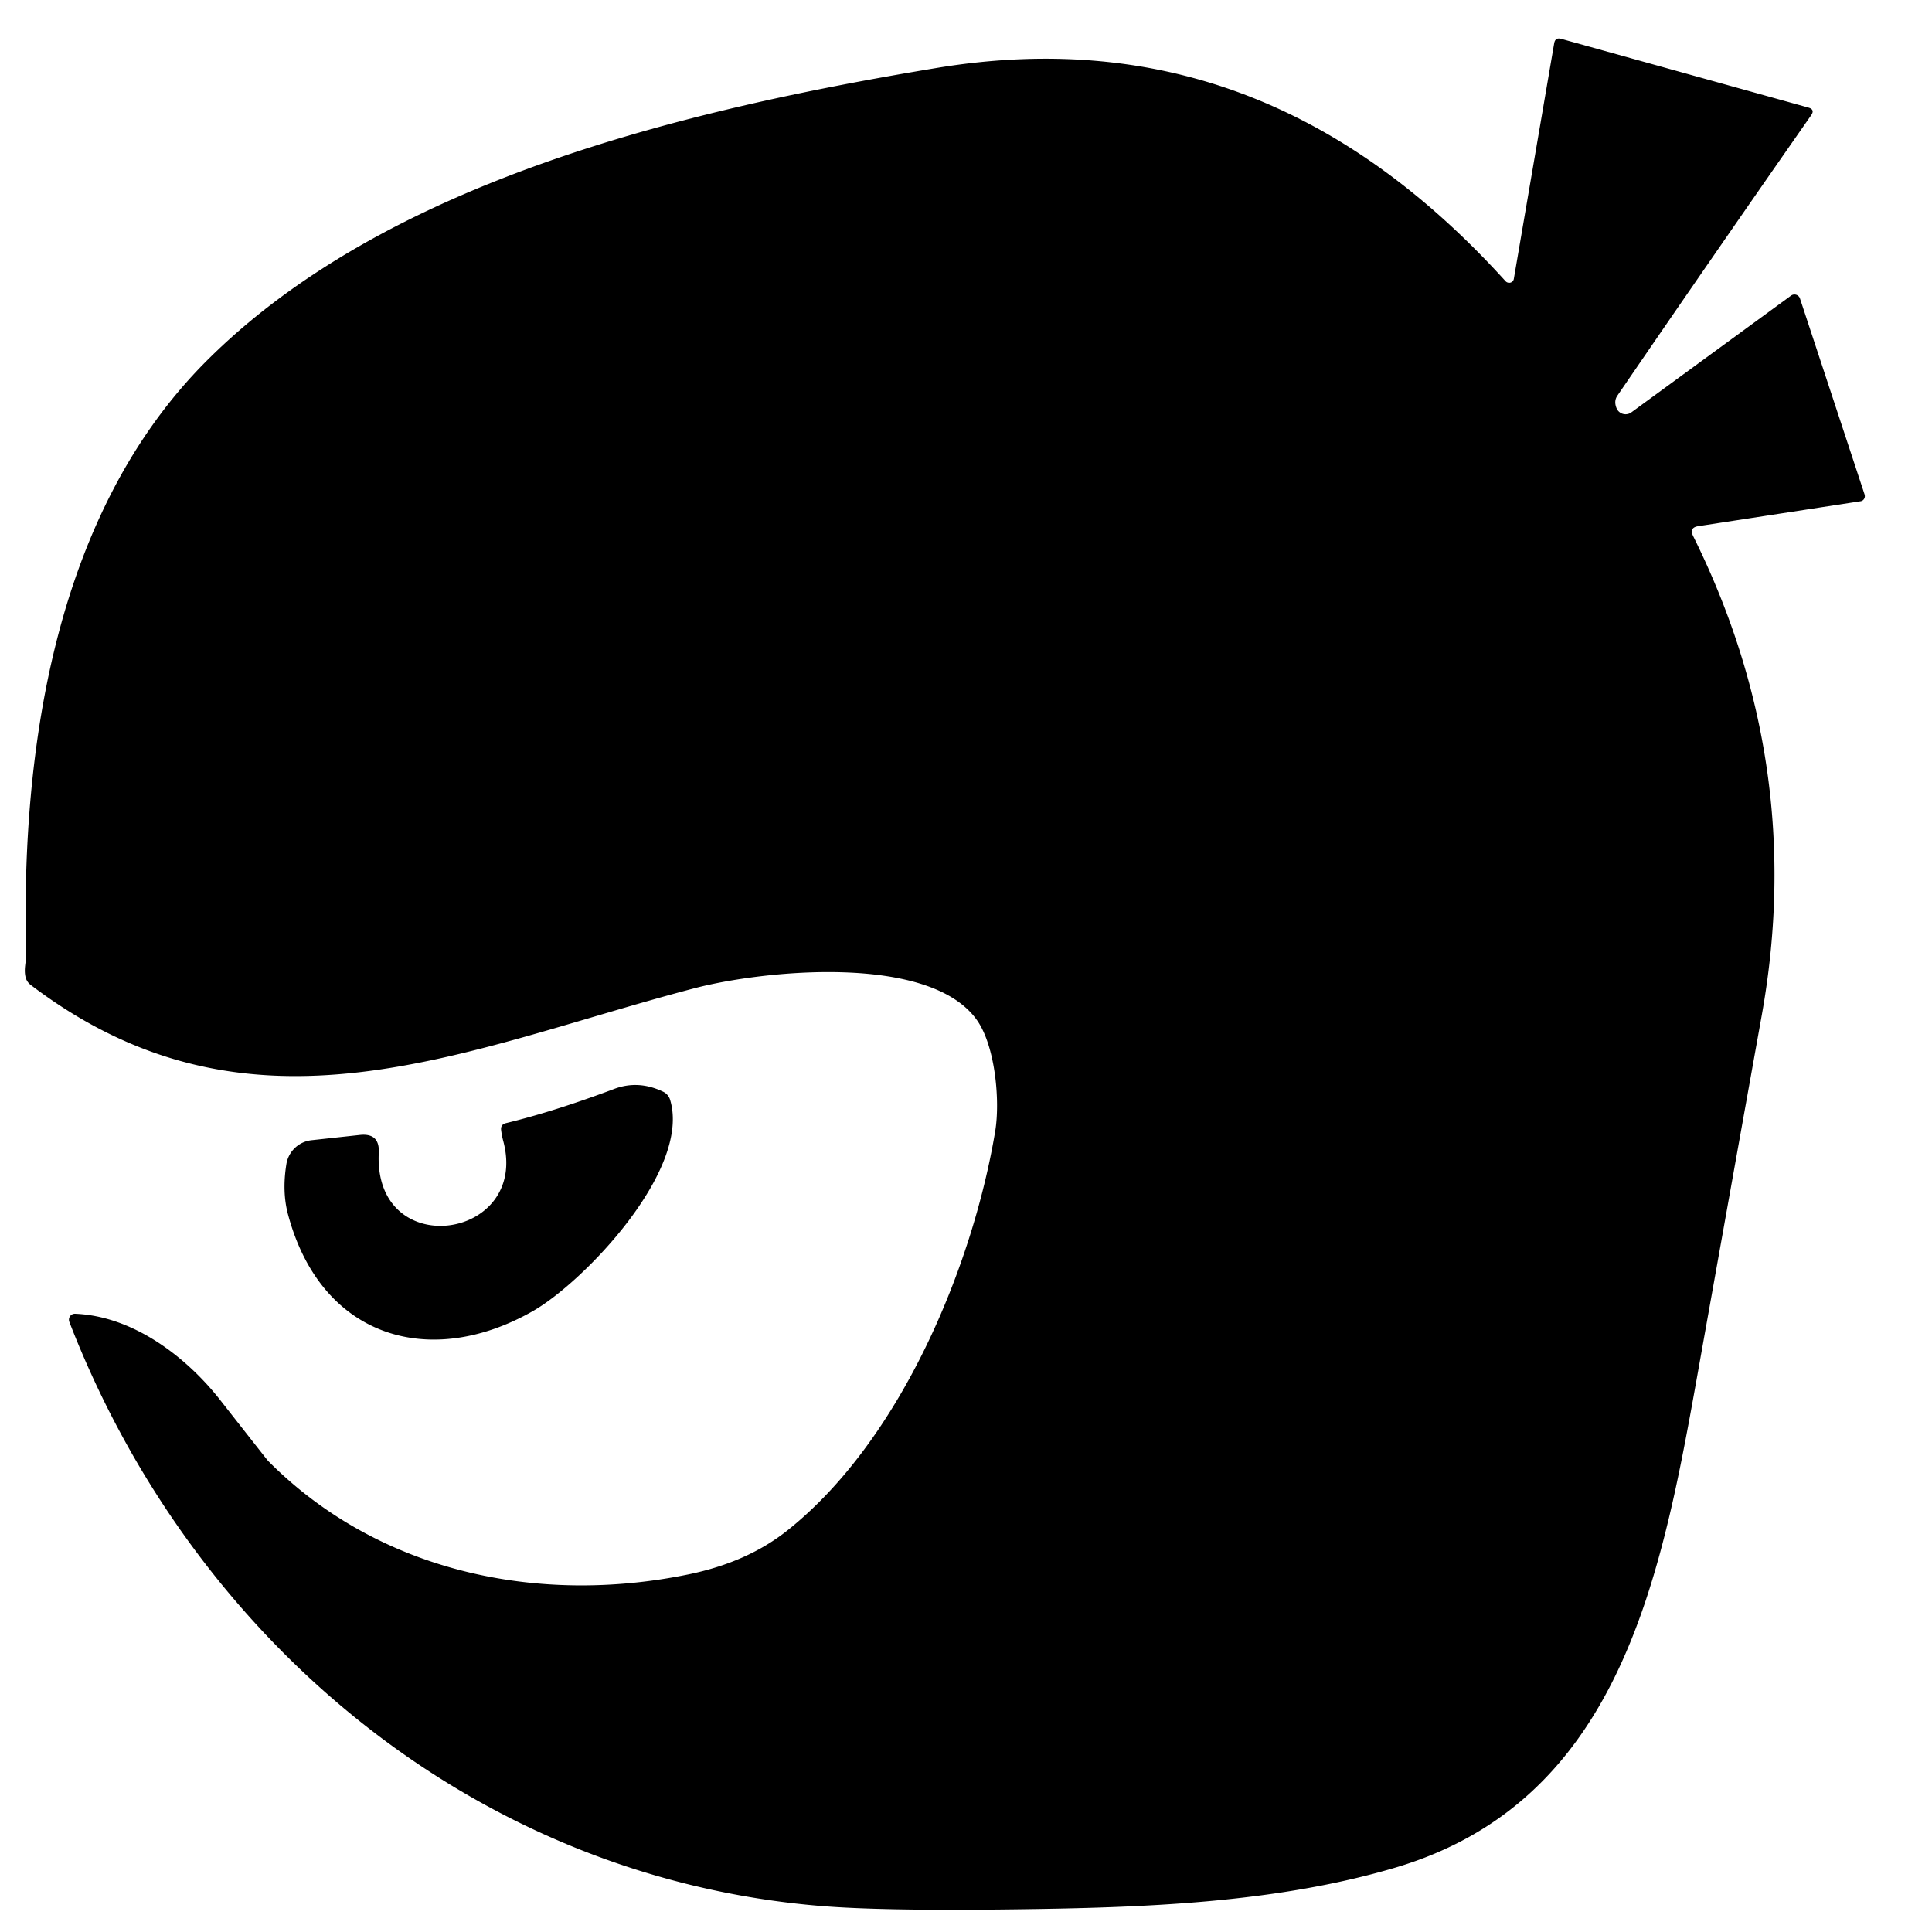 <?xml version="1.0" encoding="UTF-8" standalone="no"?>
<!DOCTYPE svg PUBLIC "-//W3C//DTD SVG 1.1//EN" "http://www.w3.org/Graphics/SVG/1.1/DTD/svg11.dtd">
<svg xmlns="http://www.w3.org/2000/svg" version="1.1" viewBox="0.00 0.00 180.00 180.00">
<path fill="#000000" d="
  M 141.04 25.98
  L 144.80 4.03
  Q 144.90 3.46 145.46 3.62
  L 168.48 10.02
  Q 169.12 10.20 168.74 10.74
  Q 159.65 23.76 150.69 36.86
  Q 150.34 37.37 150.61 38.03
  A 0.91 0.91 0.0 0 0 151.99 38.42
  L 166.87 27.54
  A 0.54 0.54 0.0 0 1 167.70 27.81
  L 173.72 46.07
  A 0.49 0.47 76.8 0 1 173.34 46.70
  L 158.23 49.02
  Q 157.36 49.15 157.75 49.95
  Q 168.31 71.24 164.15 94.53
  Q 161.08 111.64 158.03 128.74
  C 154.64 147.70 150.59 167.89 130.01 174.00
  C 118.74 177.34 106.34 177.74 94.49 177.89
  Q 82.26 178.05 76.51 177.58
  C 44.23 174.94 17.92 152.79 6.46 123.16
  A 0.56 0.55 80.2 0 1 6.99 122.40
  C 12.36 122.61 17.33 126.37 20.54 130.47
  Q 24.86 135.98 24.97 136.10
  C 35.24 146.46 50.10 149.57 64.15 146.68
  Q 69.64 145.55 73.37 142.58
  C 83.95 134.16 90.63 117.94 92.72 105.40
  C 93.19 102.57 92.73 97.53 91.06 95.10
  C 86.68 88.77 71.03 90.41 64.71 92.07
  C 43.25 97.69 23.49 107.42 2.87 91.77
  A 1.29 1.29 0.0 0 1 2.38 91.03
  C 2.20 90.26 2.45 89.58 2.43 89.01
  C 1.92 69.23 5.33 47.60 19.18 33.69
  C 35.92 16.89 63.80 10.22 87.27 6.33
  C 108.80 2.77 125.98 10.43 140.27 26.20
  A 0.45 0.44 28.7 0 0 141.04 25.98
  Z"
/>
<path fill="#000000" d="
  M 62.43 102.46
  C 64.41 108.99 54.41 119.43 49.65 122.15
  C 40.06 127.62 29.90 124.66 26.83 113.13
  Q 26.27 111.03 26.68 108.47
  A 2.67 2.67 0.0 0 1 29.03 106.23
  L 33.54 105.74
  Q 35.38 105.55 35.29 107.39
  C 34.77 117.66 49.39 115.55 46.88 106.28
  Q 46.75 105.79 46.69 105.30
  Q 46.62 104.77 47.14 104.64
  Q 51.61 103.56 57.23 101.45
  Q 59.48 100.61 61.78 101.71
  A 1.23 1.22 -86.1 0 1 62.43 102.46
  Z"
/>
</svg>
